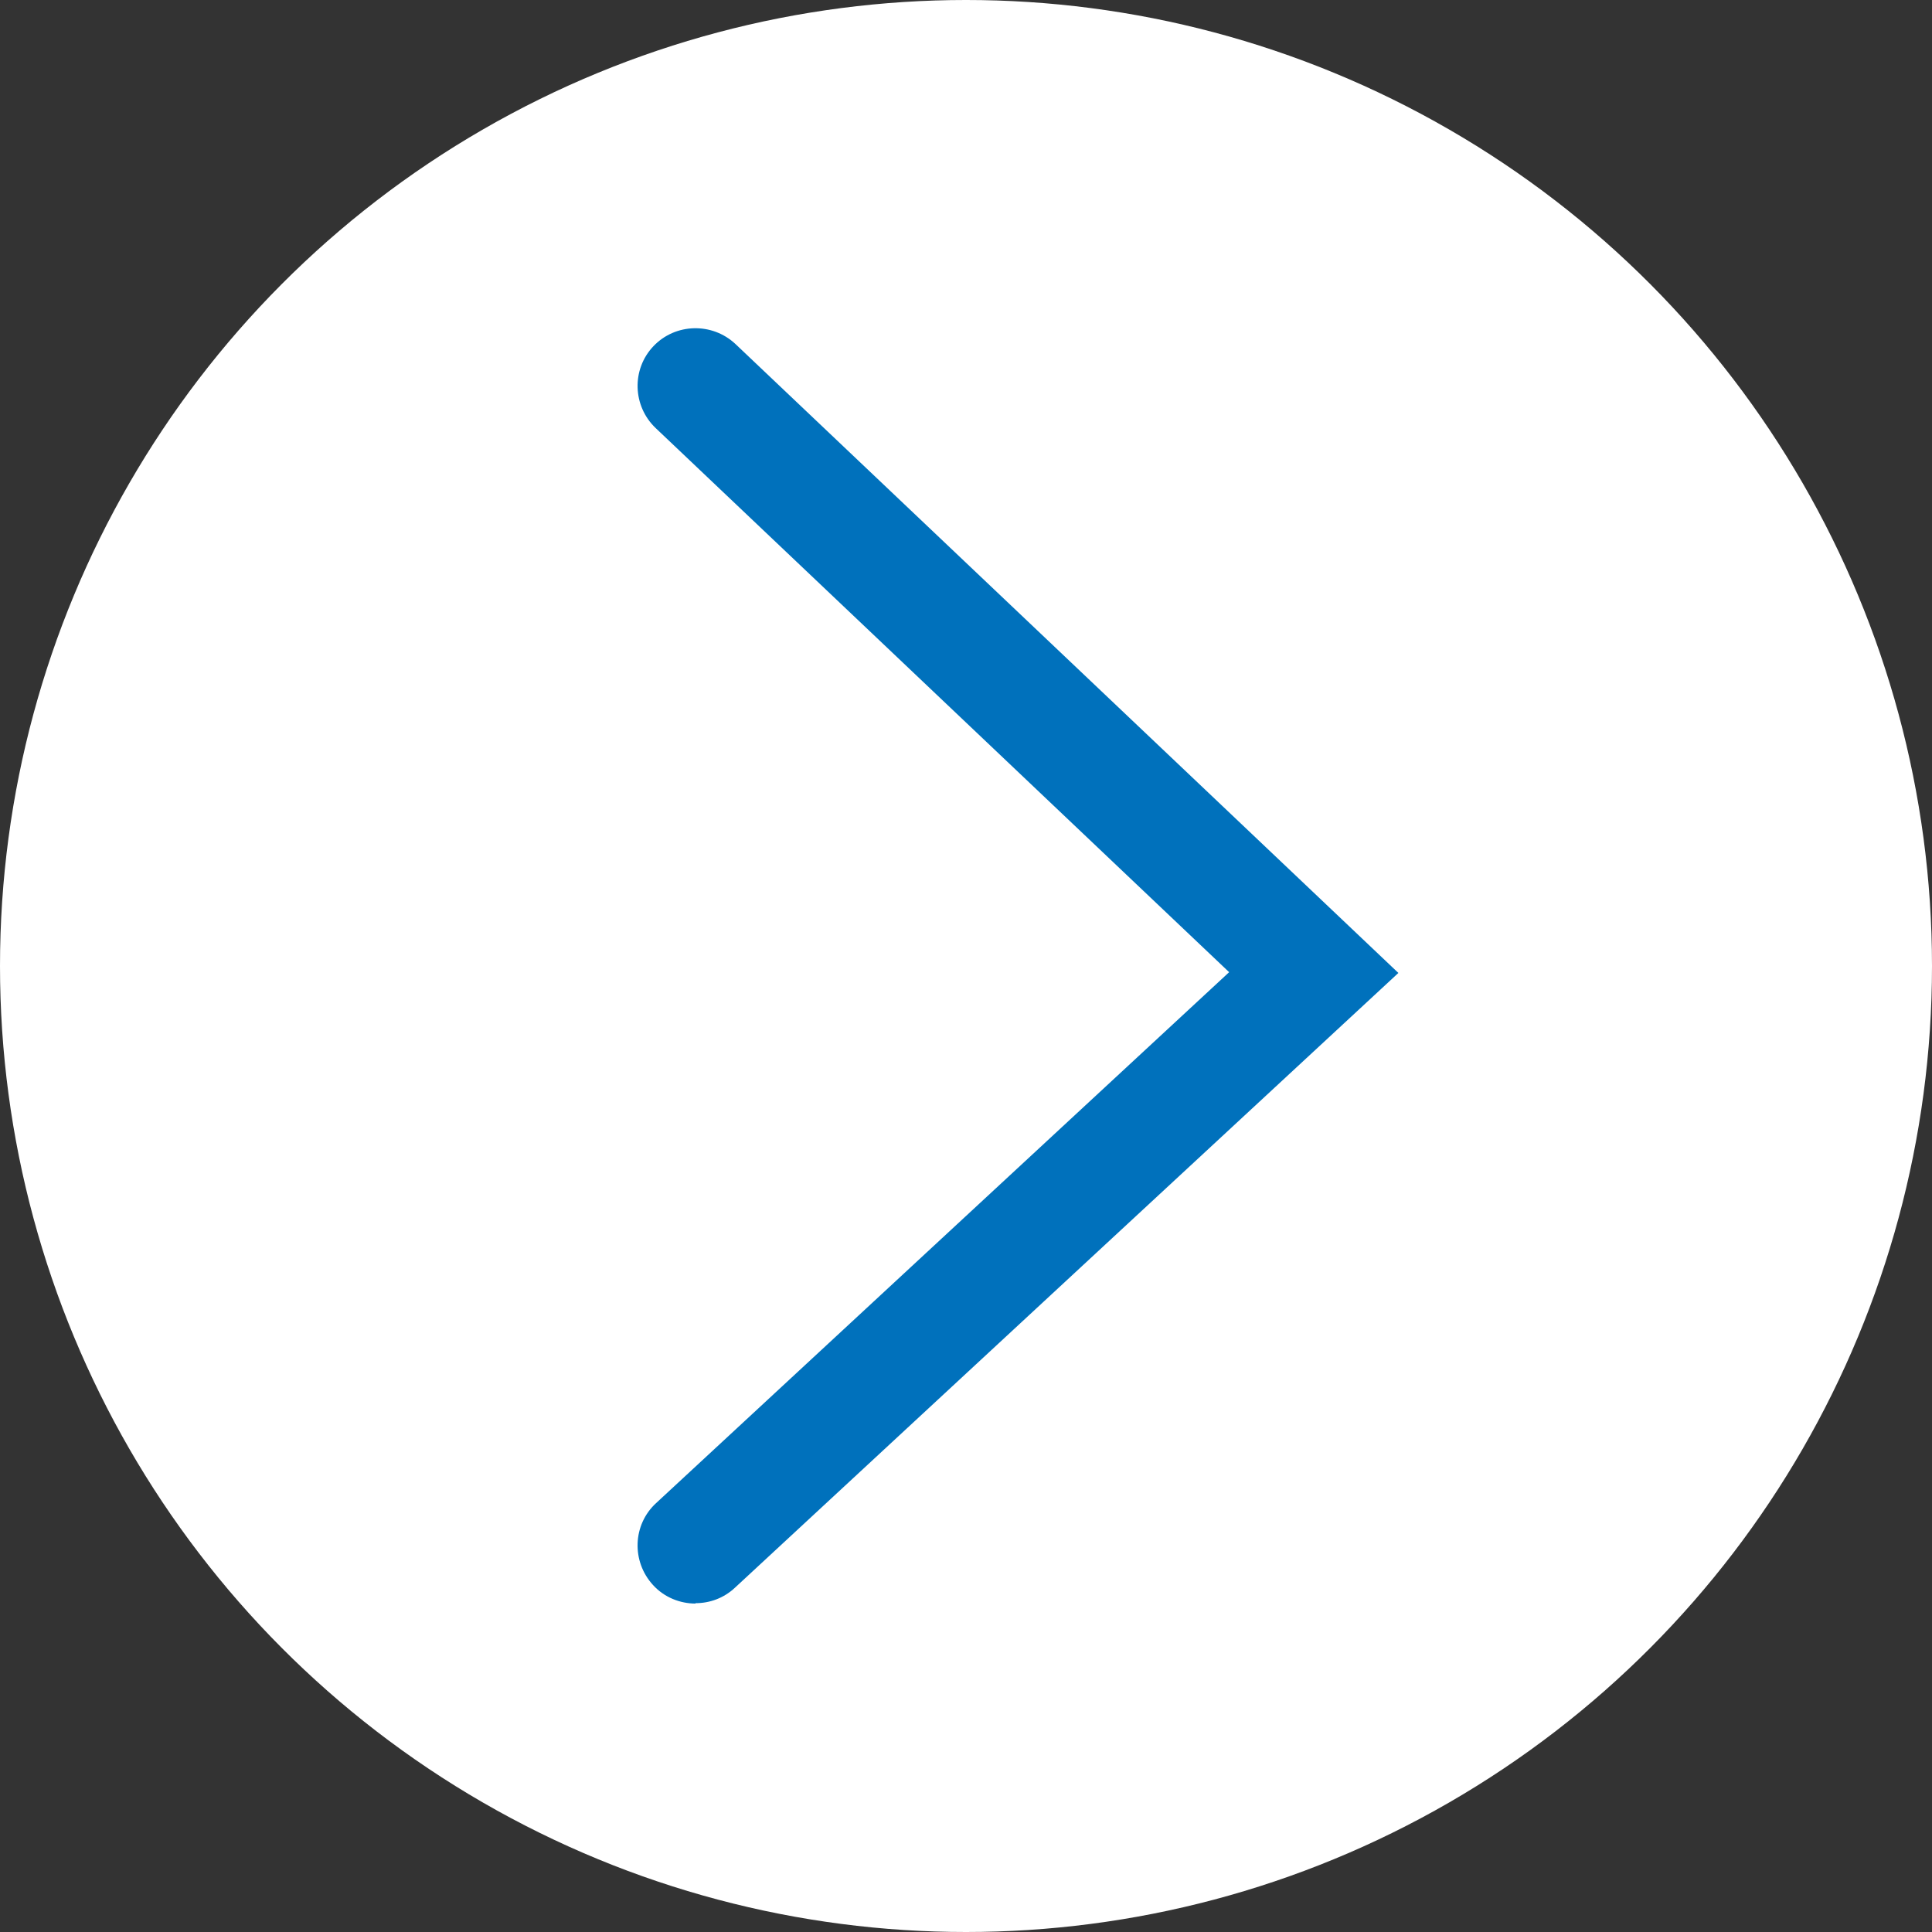 <?xml version="1.0" encoding="UTF-8"?><svg id="_レイヤー_2" xmlns="http://www.w3.org/2000/svg" viewBox="0 0 50 50"><rect x="0" y="0" width="50" height="50" fill="#333333" stroke="none"/><g id="_レイヤー_1-2"><circle id="_楕円形_3" cx="25" cy="25" r="25" fill="#fff"/><path d="M18,41.5c-.4,0-.81-.16-1.1-.48-.56-.61-.53-1.56.08-2.12l14.83-13.74-14.84-14.08c-.6-.57-.63-1.52-.06-2.12.57-.6,1.52-.62,2.12-.06l17.16,16.28-17.17,15.91c-.29.27-.65.4-1.02.4Z" fill="#0071bc"/></g></svg>